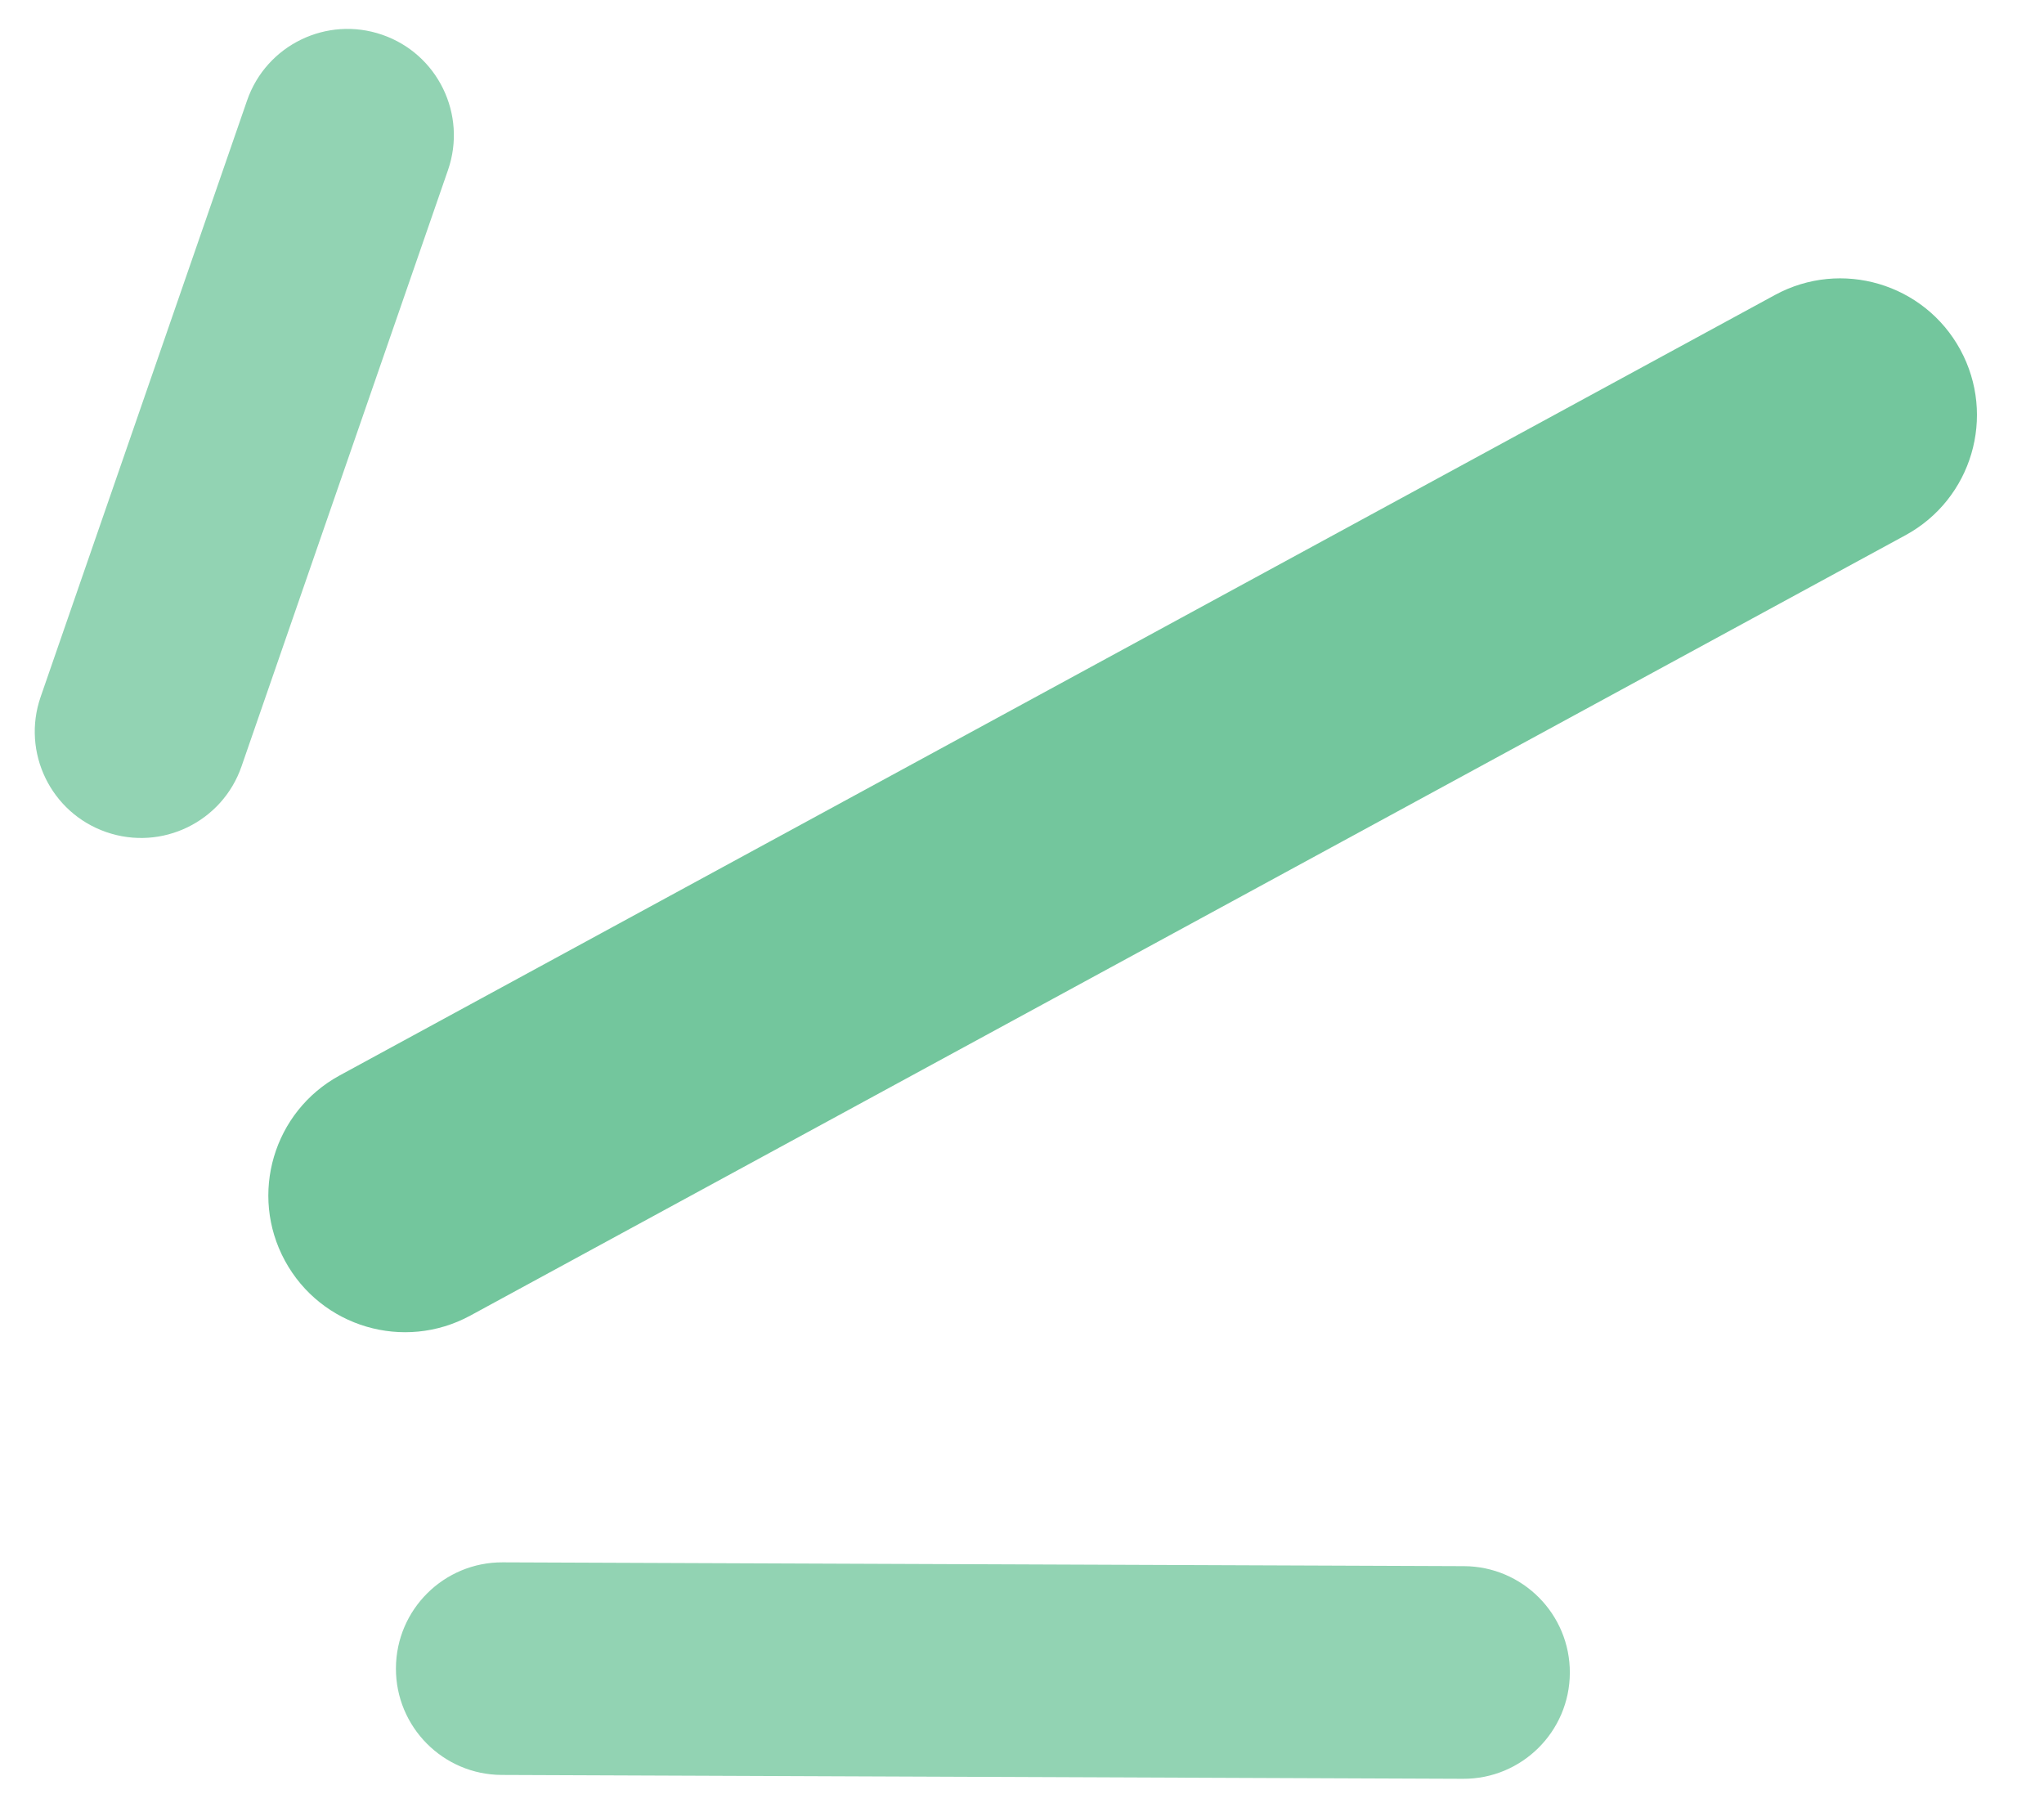 <svg width="44" height="39" viewBox="0 0 44 39" fill="none" xmlns="http://www.w3.org/2000/svg">
<path fill-rule="evenodd" clip-rule="evenodd" d="M6.134 27.137C5.358 25.709 5.886 23.923 7.313 23.147L38.209 6.349C39.636 5.573 41.423 6.101 42.199 7.528C42.975 8.956 42.447 10.742 41.02 11.519L10.124 28.317C8.696 29.093 6.91 28.565 6.134 27.137Z" fill="#73C69D"/>
<path opacity="0.77" fill-rule="evenodd" clip-rule="evenodd" d="M2.288 17.91C1.094 17.497 0.461 16.193 0.875 14.999L5.319 2.162C5.732 0.968 7.036 0.335 8.23 0.749C9.424 1.162 10.057 2.466 9.644 3.66L5.199 16.496C4.786 17.691 3.483 18.324 2.288 17.91Z" fill="#73C69D"/>
<path opacity="0.77" fill-rule="evenodd" clip-rule="evenodd" d="M8.523 35.907C8.528 34.643 9.557 33.623 10.82 33.628L31.514 33.71C32.777 33.715 33.798 34.744 33.793 36.007C33.788 37.271 32.759 38.292 31.495 38.287L10.802 38.204C9.538 38.199 8.518 37.171 8.523 35.907Z" fill="#73C69D"/>
</svg>
